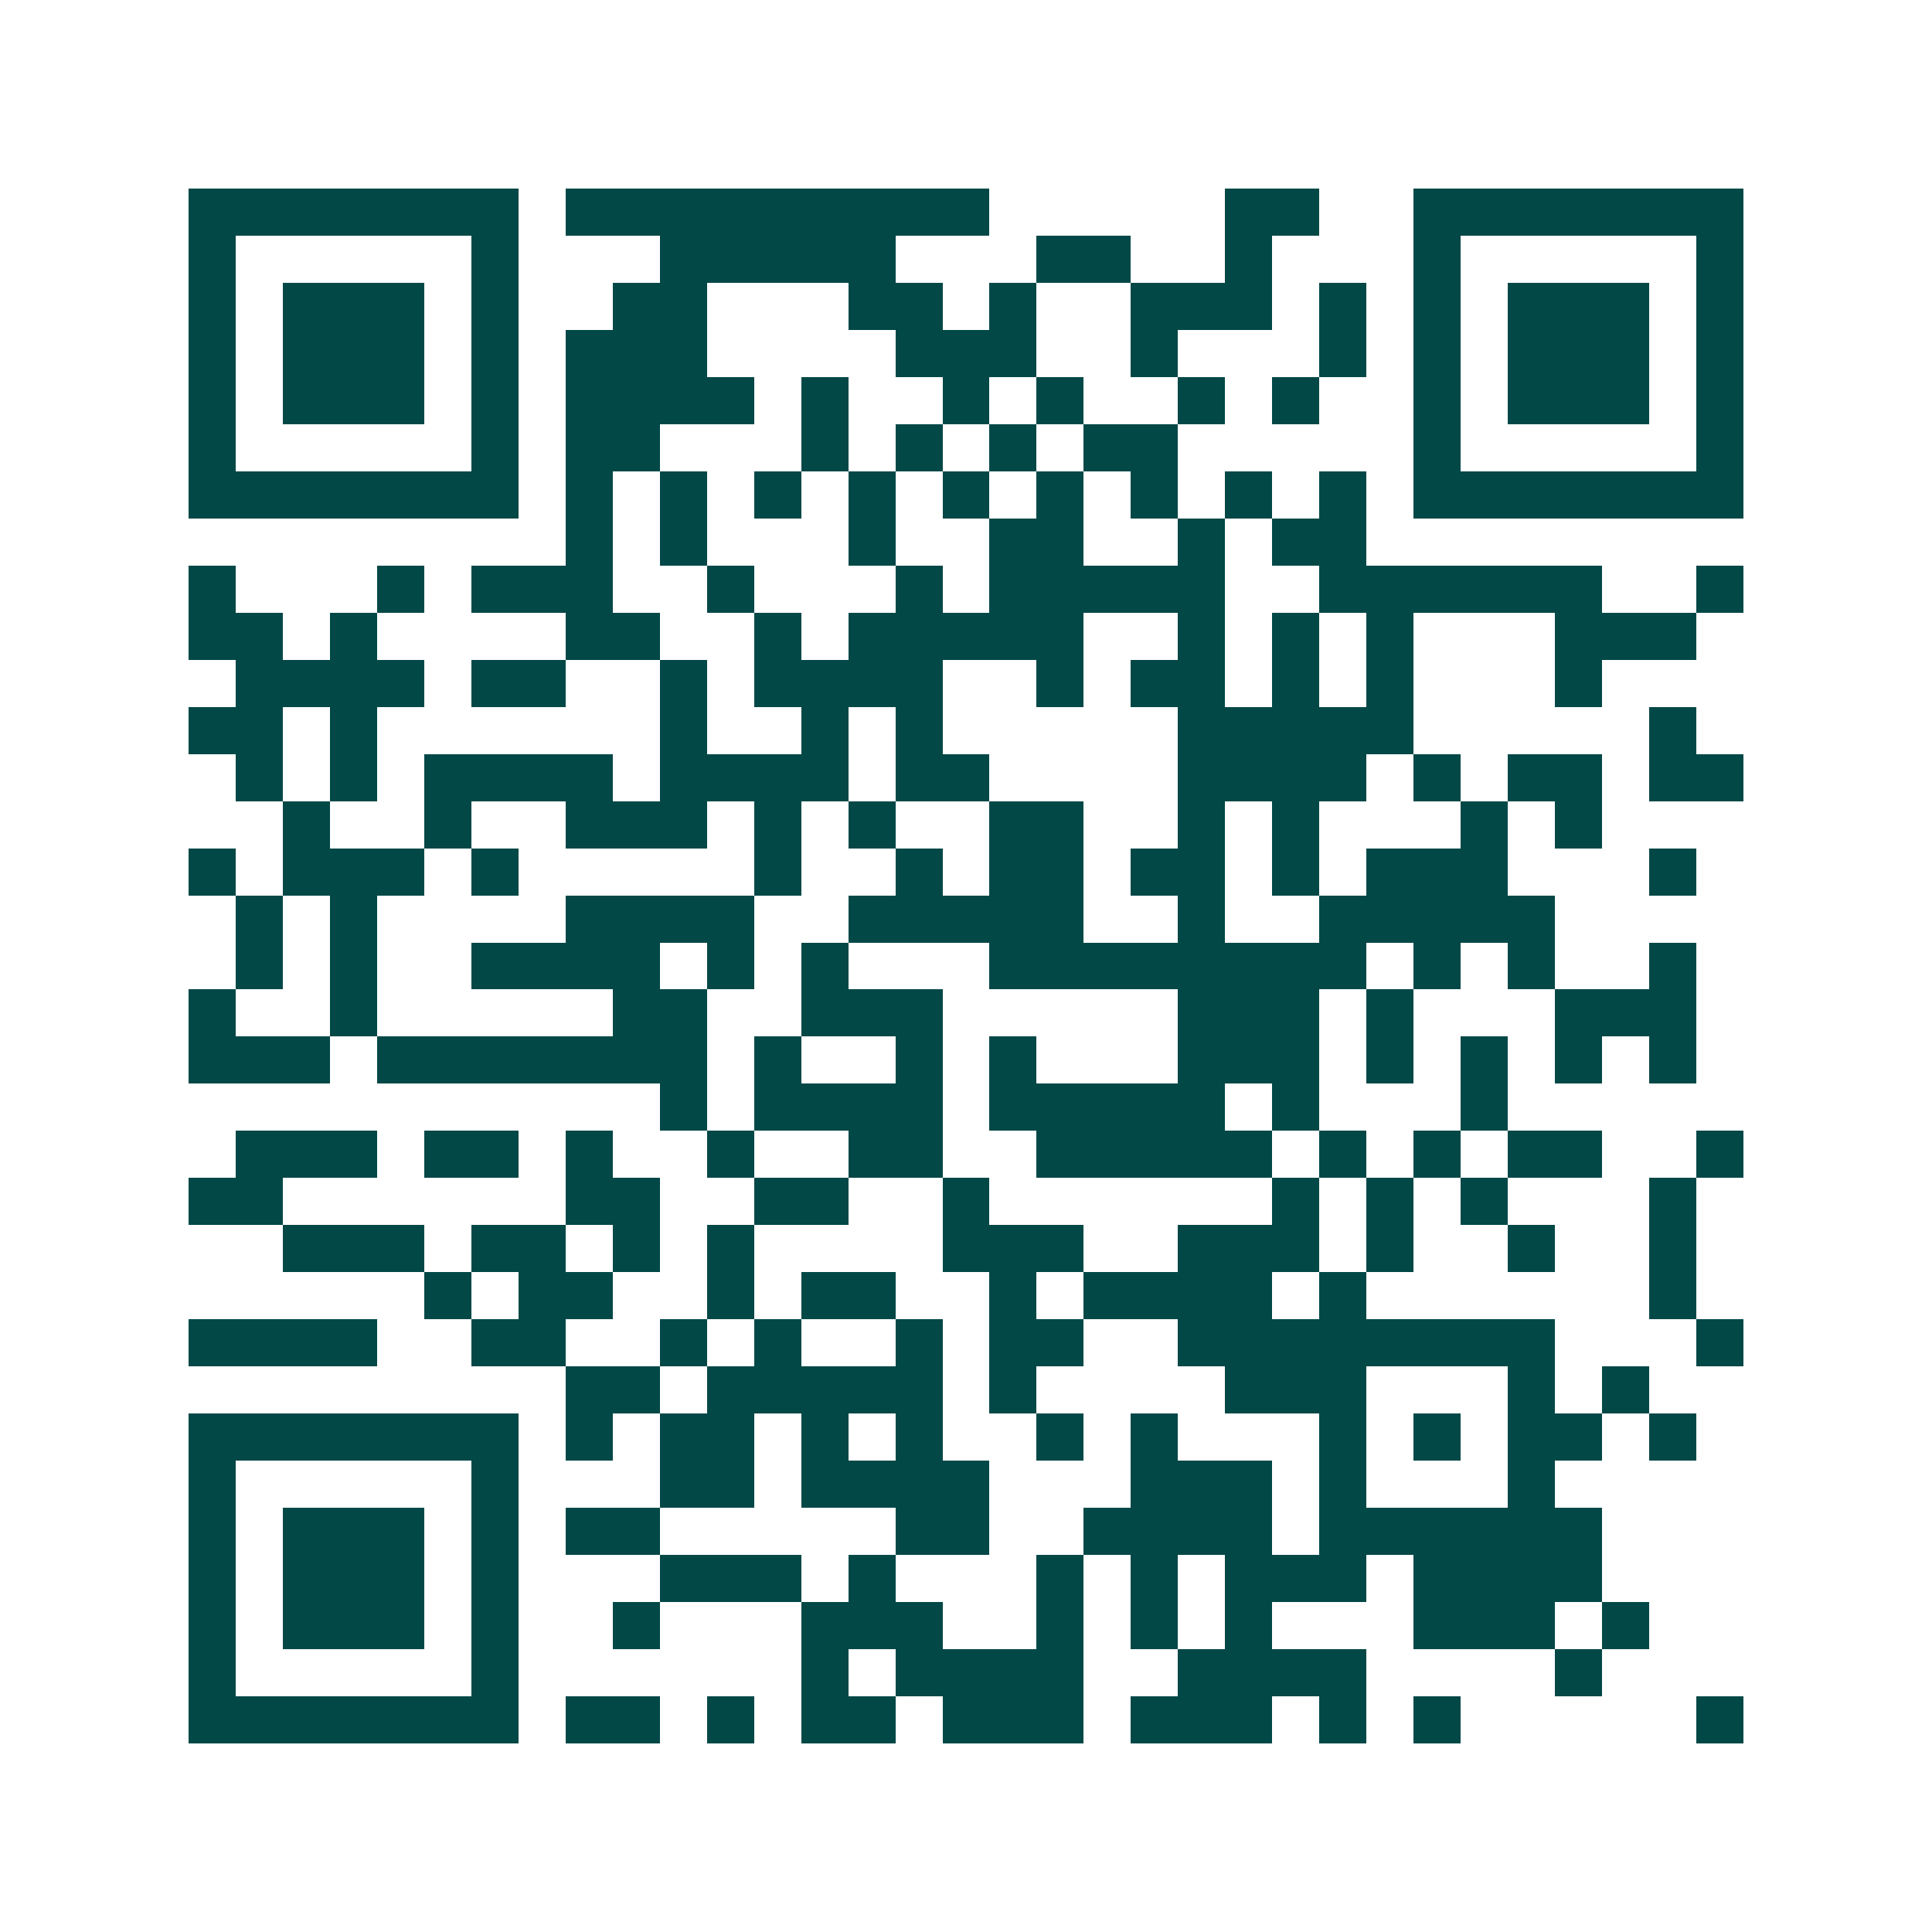<svg xmlns="http://www.w3.org/2000/svg" width="200" height="200" viewBox="0 0 41 41" shape-rendering="crispEdges"><path fill="#ffffff" d="M0 0h41v41H0z"/><path stroke="#014847" d="M4 4.5h7m1 0h9m5 0h2m2 0h7M4 5.5h1m5 0h1m3 0h5m3 0h2m2 0h1m3 0h1m5 0h1M4 6.5h1m1 0h3m1 0h1m2 0h2m3 0h2m1 0h1m2 0h3m1 0h1m1 0h1m1 0h3m1 0h1M4 7.5h1m1 0h3m1 0h1m1 0h3m4 0h3m2 0h1m3 0h1m1 0h1m1 0h3m1 0h1M4 8.5h1m1 0h3m1 0h1m1 0h4m1 0h1m2 0h1m1 0h1m2 0h1m1 0h1m2 0h1m1 0h3m1 0h1M4 9.5h1m5 0h1m1 0h2m3 0h1m1 0h1m1 0h1m1 0h2m5 0h1m5 0h1M4 10.5h7m1 0h1m1 0h1m1 0h1m1 0h1m1 0h1m1 0h1m1 0h1m1 0h1m1 0h1m1 0h7M12 11.5h1m1 0h1m3 0h1m2 0h2m2 0h1m1 0h2M4 12.5h1m3 0h1m1 0h3m2 0h1m3 0h1m1 0h5m2 0h6m2 0h1M4 13.5h2m1 0h1m4 0h2m2 0h1m1 0h5m2 0h1m1 0h1m1 0h1m3 0h3M5 14.5h4m1 0h2m2 0h1m1 0h4m2 0h1m1 0h2m1 0h1m1 0h1m3 0h1M4 15.5h2m1 0h1m6 0h1m2 0h1m1 0h1m5 0h5m5 0h1M5 16.5h1m1 0h1m1 0h4m1 0h4m1 0h2m4 0h4m1 0h1m1 0h2m1 0h2M6 17.5h1m2 0h1m2 0h3m1 0h1m1 0h1m2 0h2m2 0h1m1 0h1m3 0h1m1 0h1M4 18.5h1m1 0h3m1 0h1m5 0h1m2 0h1m1 0h2m1 0h2m1 0h1m1 0h3m3 0h1M5 19.5h1m1 0h1m4 0h4m2 0h5m2 0h1m2 0h5M5 20.5h1m1 0h1m2 0h4m1 0h1m1 0h1m3 0h8m1 0h1m1 0h1m2 0h1M4 21.5h1m2 0h1m5 0h2m2 0h3m5 0h3m1 0h1m3 0h3M4 22.5h3m1 0h7m1 0h1m2 0h1m1 0h1m3 0h3m1 0h1m1 0h1m1 0h1m1 0h1M14 23.5h1m1 0h4m1 0h5m1 0h1m3 0h1M5 24.5h3m1 0h2m1 0h1m2 0h1m2 0h2m2 0h5m1 0h1m1 0h1m1 0h2m2 0h1M4 25.5h2m6 0h2m2 0h2m2 0h1m6 0h1m1 0h1m1 0h1m3 0h1M6 26.5h3m1 0h2m1 0h1m1 0h1m4 0h3m2 0h3m1 0h1m2 0h1m2 0h1M9 27.5h1m1 0h2m2 0h1m1 0h2m2 0h1m1 0h4m1 0h1m6 0h1M4 28.5h4m2 0h2m2 0h1m1 0h1m2 0h1m1 0h2m2 0h8m3 0h1M12 29.5h2m1 0h5m1 0h1m4 0h3m3 0h1m1 0h1M4 30.5h7m1 0h1m1 0h2m1 0h1m1 0h1m2 0h1m1 0h1m3 0h1m1 0h1m1 0h2m1 0h1M4 31.5h1m5 0h1m3 0h2m1 0h4m3 0h3m1 0h1m3 0h1M4 32.5h1m1 0h3m1 0h1m1 0h2m5 0h2m2 0h4m1 0h6M4 33.5h1m1 0h3m1 0h1m3 0h3m1 0h1m3 0h1m1 0h1m1 0h3m1 0h4M4 34.5h1m1 0h3m1 0h1m2 0h1m3 0h3m2 0h1m1 0h1m1 0h1m3 0h3m1 0h1M4 35.5h1m5 0h1m6 0h1m1 0h4m2 0h4m4 0h1M4 36.5h7m1 0h2m1 0h1m1 0h2m1 0h3m1 0h3m1 0h1m1 0h1m5 0h1"/></svg>

